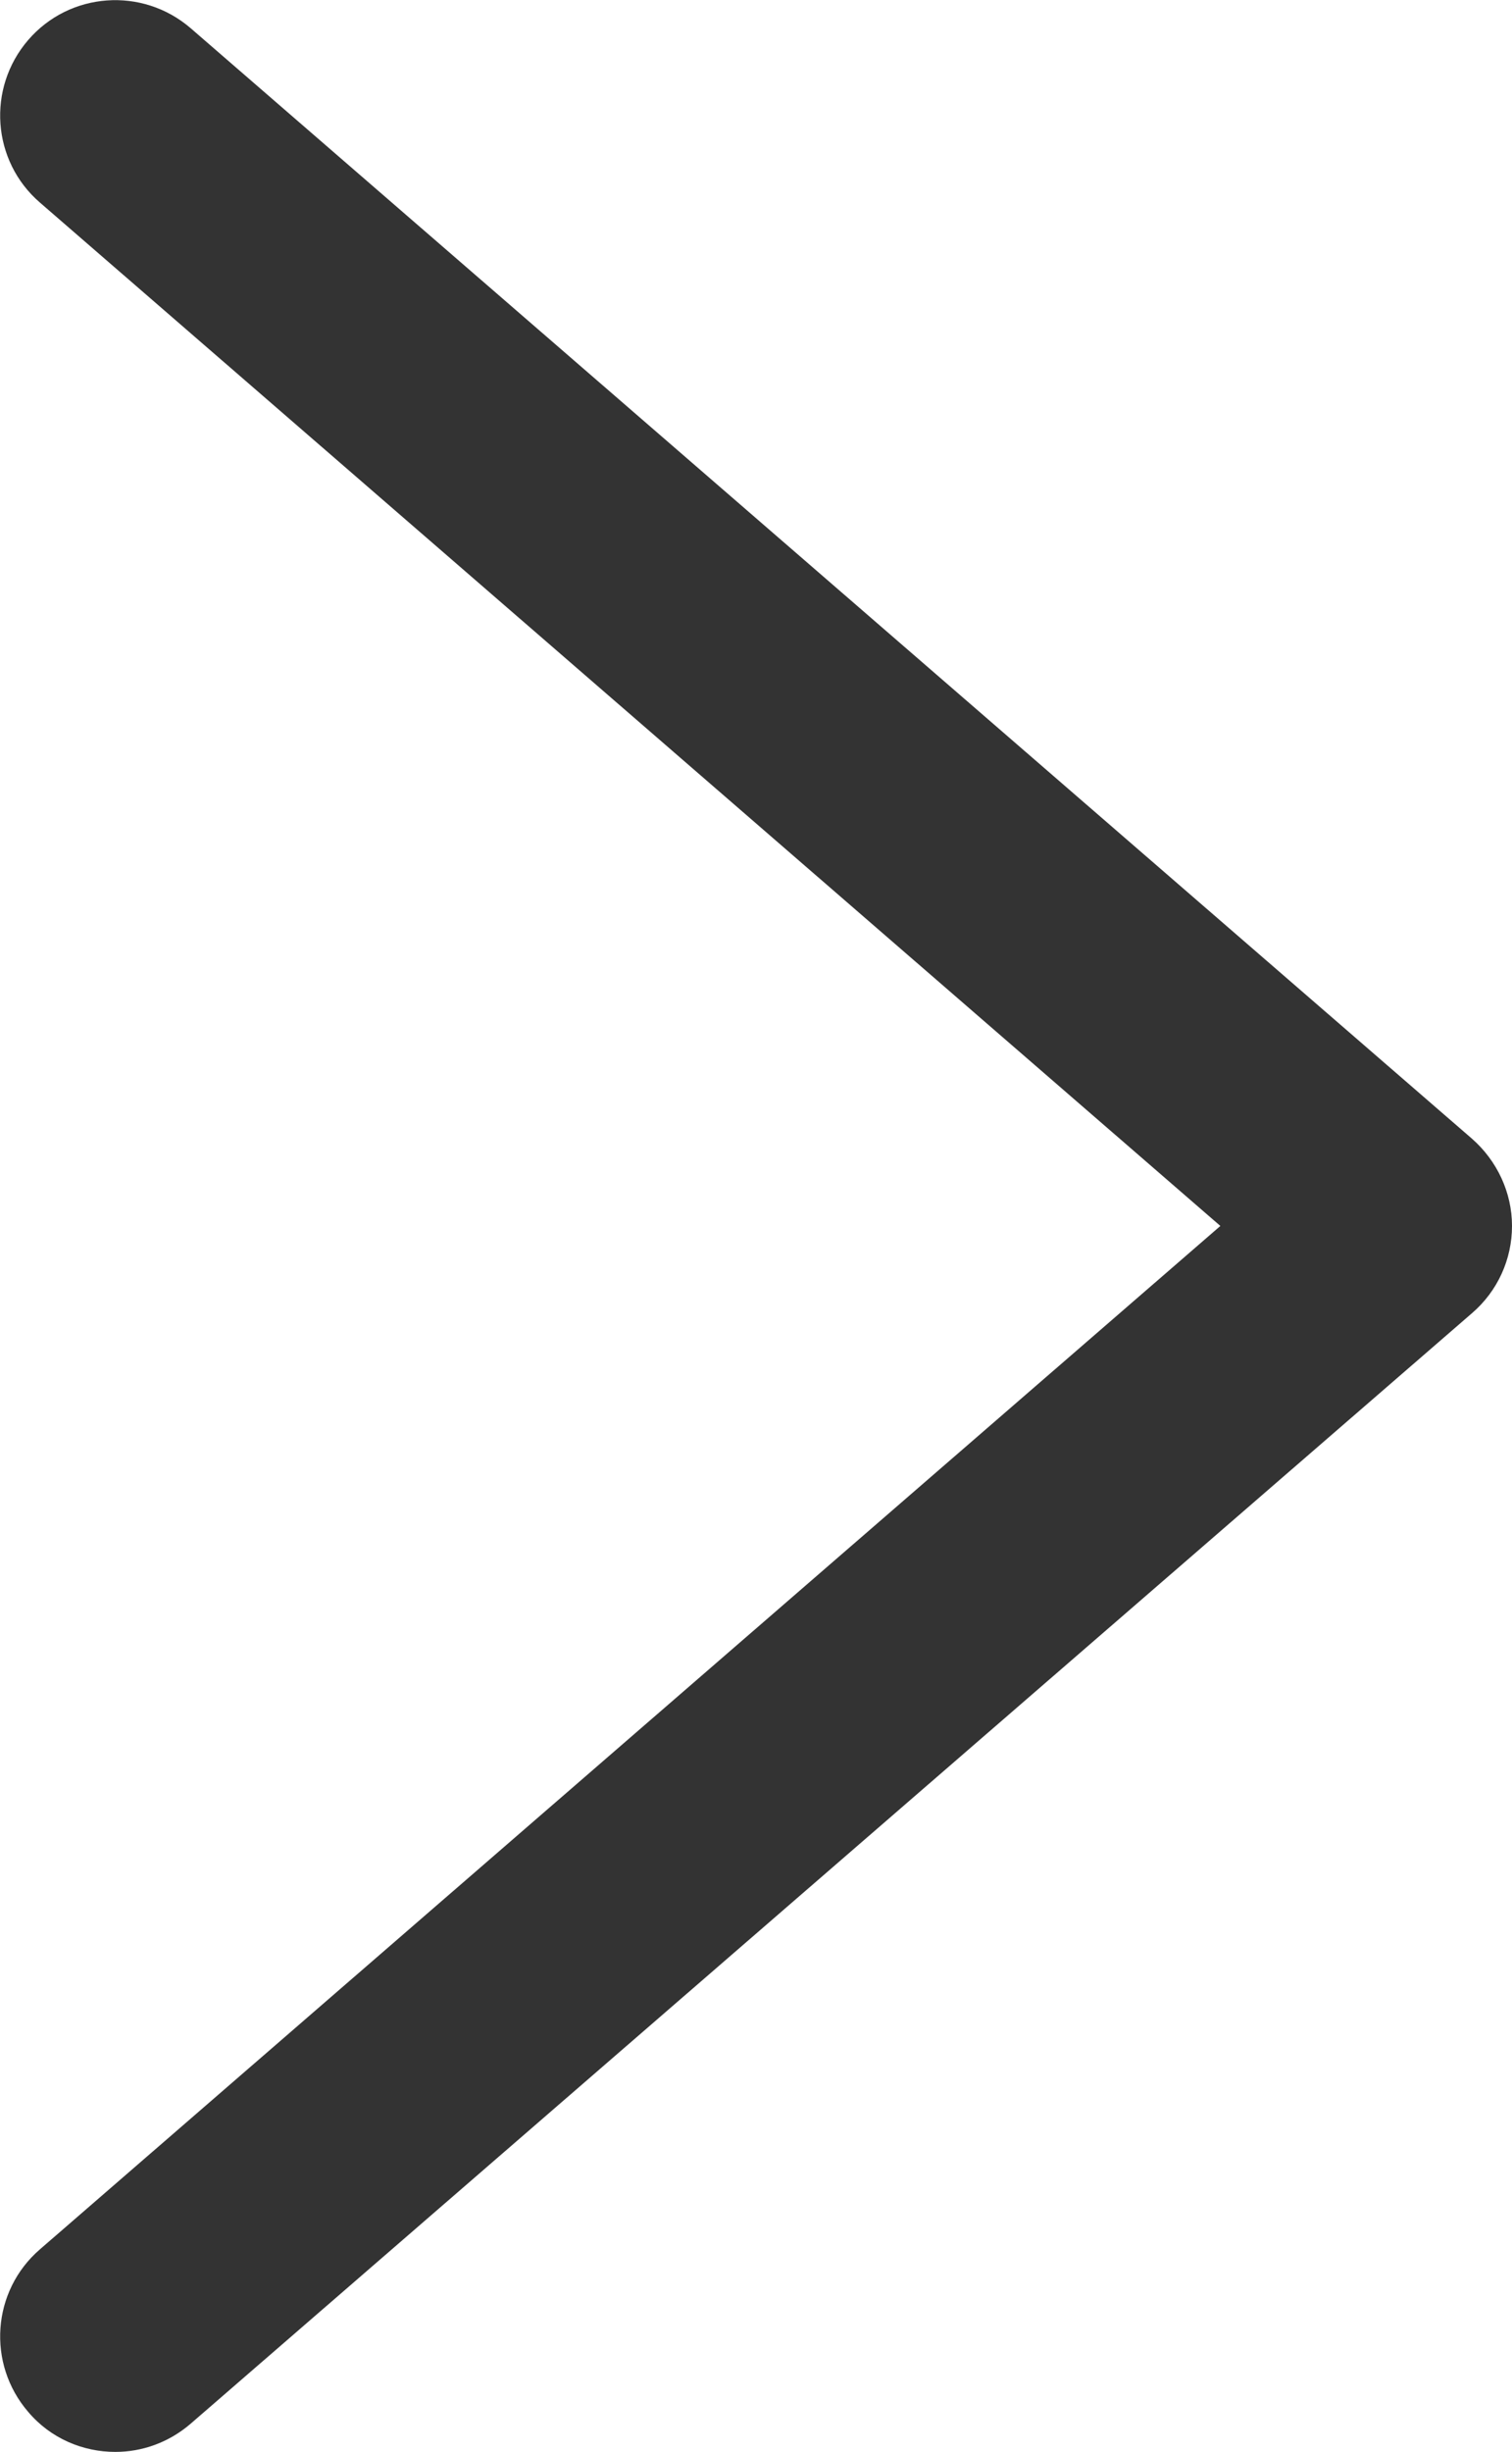 <svg data-name="Layer 1" xmlns="http://www.w3.org/2000/svg" viewBox="0 0 29.5 47.8">
  <path d="M2.25 47.8c-.63 0-1.26-.26-1.7-.78-.81-.94-.71-2.36.23-3.17L23.81 23.9.78 3.95C-.16 3.14-.26 1.72.55.78S2.78-.26 3.72.55l25 21.65c.49.43.78 1.05.78 1.7s-.28 1.27-.78 1.7l-25 21.65c-.43.37-.95.55-1.47.55Z" style="fill:#333"/>
</svg>
